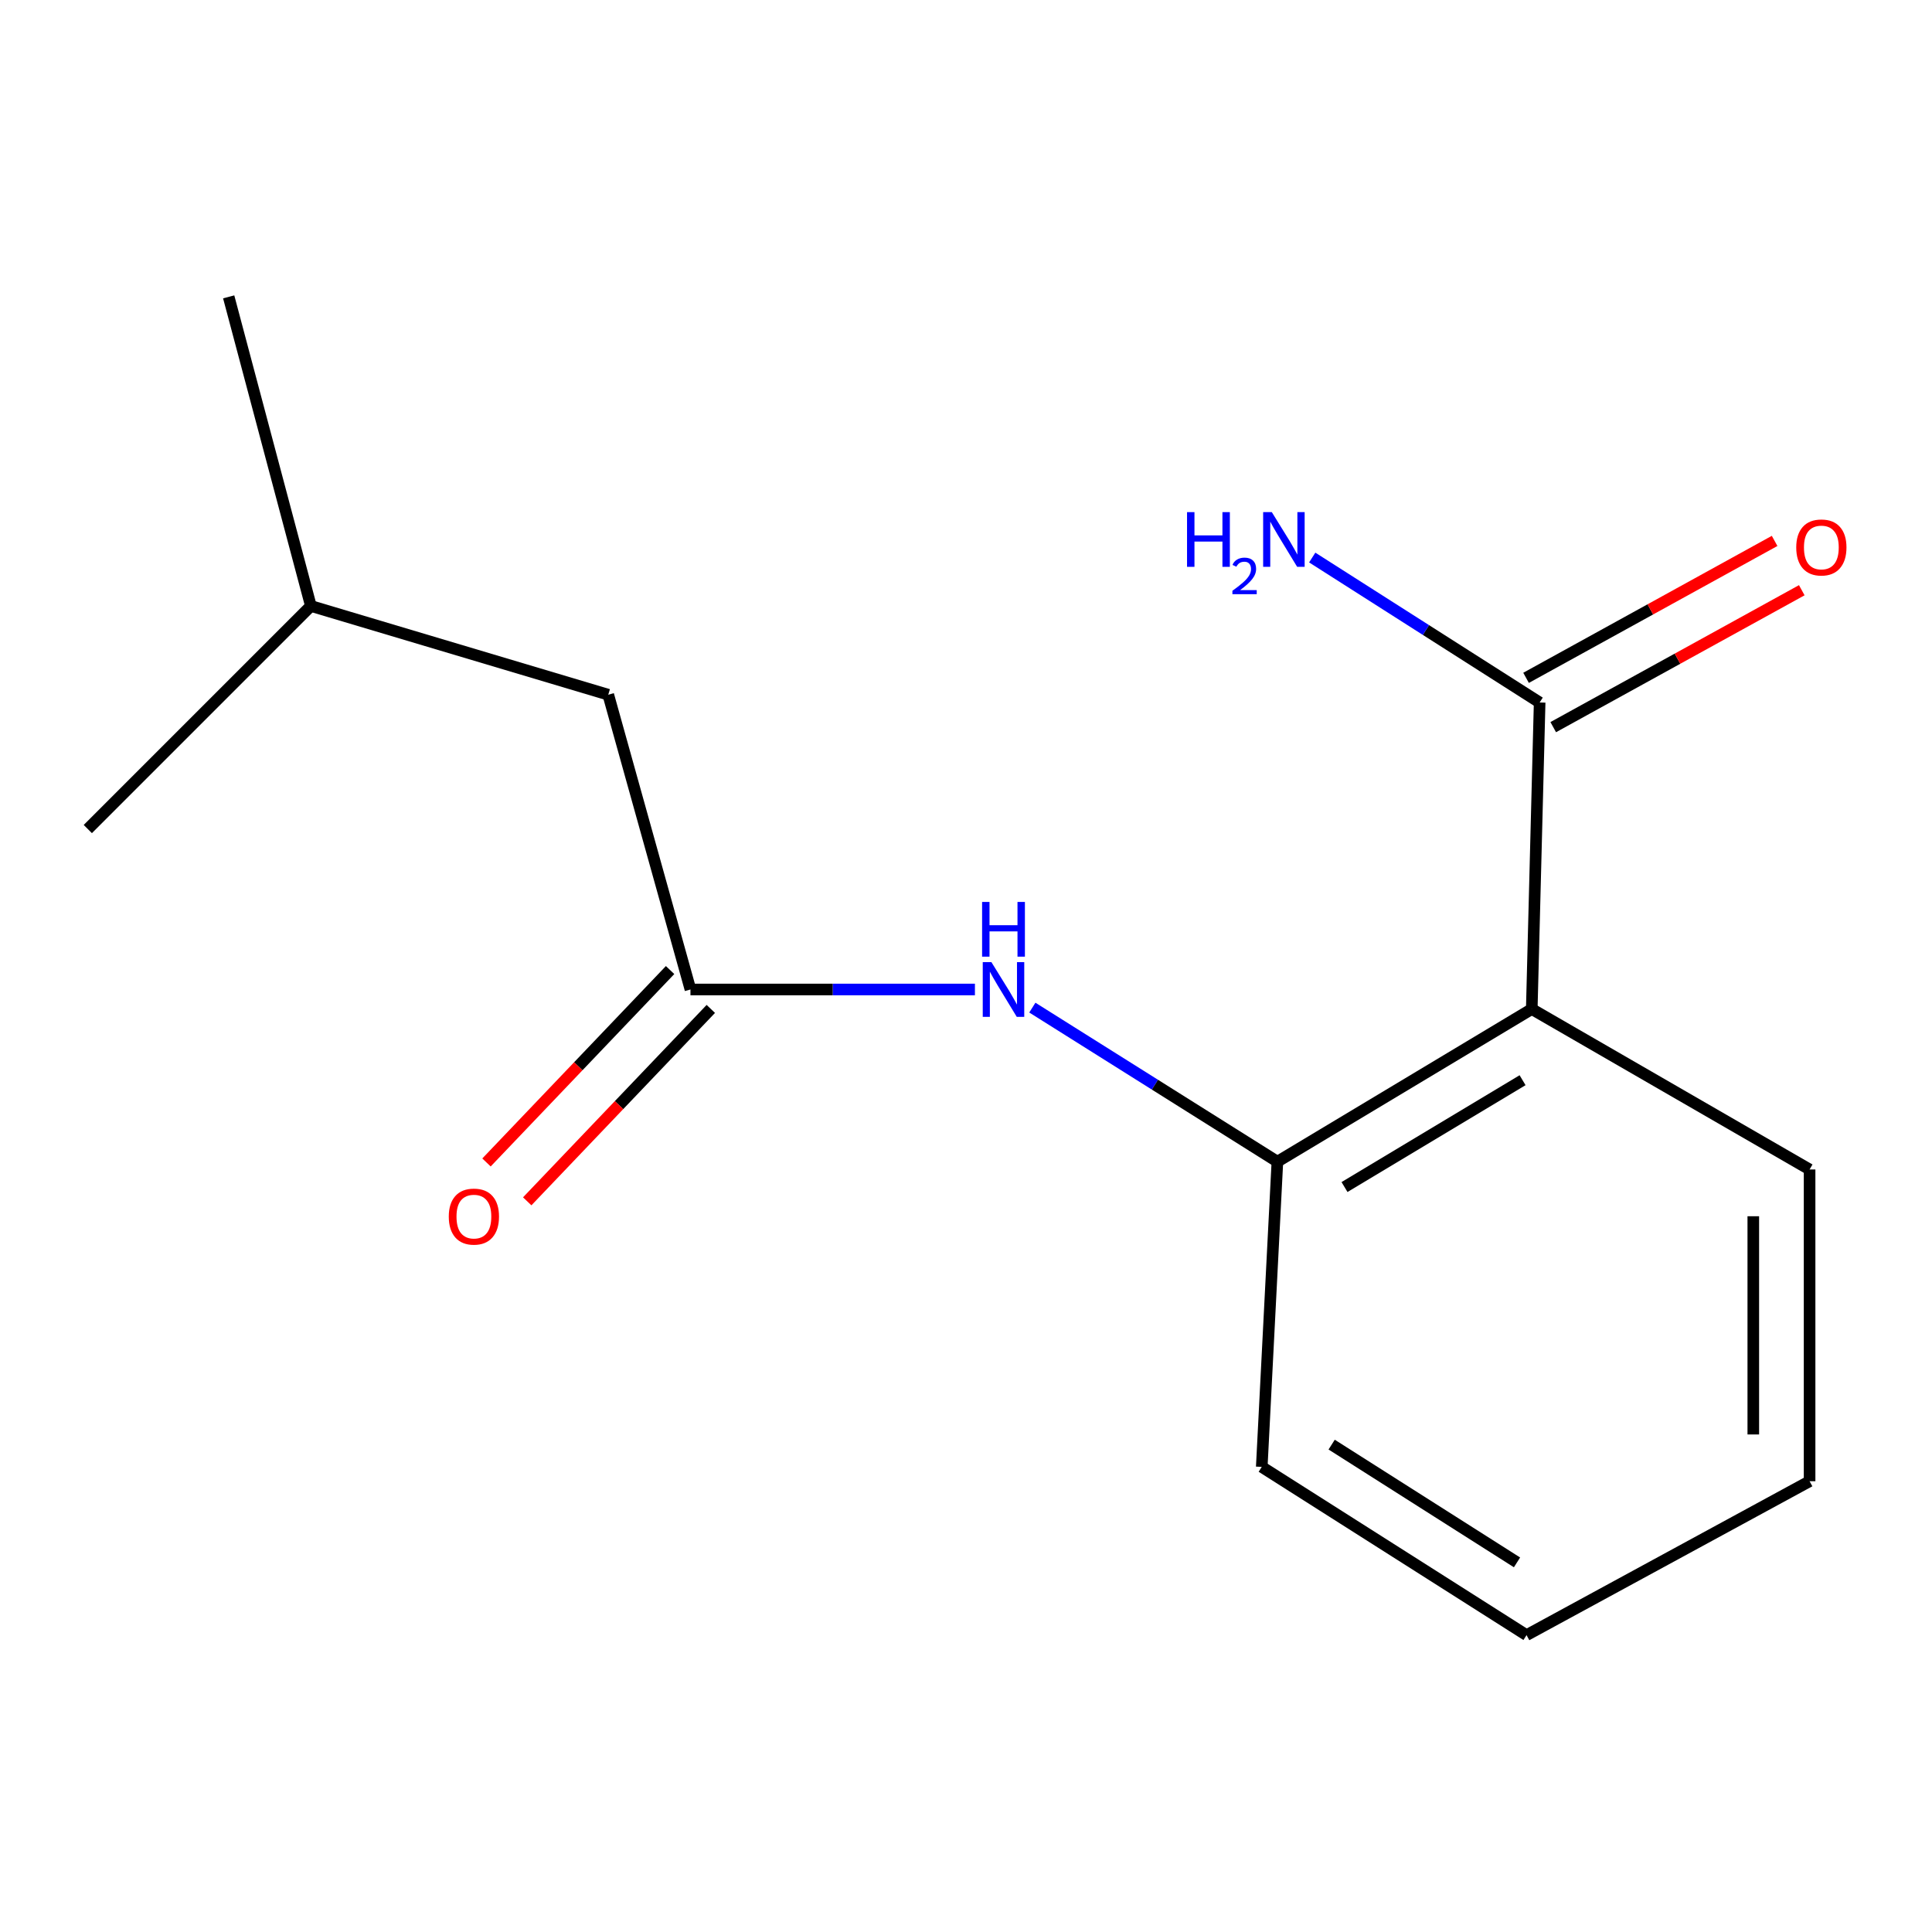 <?xml version='1.0' encoding='iso-8859-1'?>
<svg version='1.1' baseProfile='full'
              xmlns='http://www.w3.org/2000/svg'
                      xmlns:rdkit='http://www.rdkit.org/xml'
                      xmlns:xlink='http://www.w3.org/1999/xlink'
                  xml:space='preserve'
width='1000px' height='1000px' viewBox='0 0 1000 1000'>
<!-- END OF HEADER -->
<rect style='opacity:1.0;fill:#FFFFFF;stroke:none' width='1000' height='1000' x='0' y='0'> </rect>
<path class='bond-0' d='M 792.838,522.276 L 661.175,601.276' style='fill:none;fill-rule:evenodd;stroke:#000000;stroke-width:6px;stroke-linecap:butt;stroke-linejoin:miter;stroke-opacity:1' />
<path class='bond-0' d='M 788.081,559.113 L 695.918,614.413' style='fill:none;fill-rule:evenodd;stroke:#000000;stroke-width:6px;stroke-linecap:butt;stroke-linejoin:miter;stroke-opacity:1' />
<path class='bond-1' d='M 792.838,522.276 L 796.918,363.61' style='fill:none;fill-rule:evenodd;stroke:#000000;stroke-width:6px;stroke-linecap:butt;stroke-linejoin:miter;stroke-opacity:1' />
<path class='bond-8' d='M 792.838,522.276 L 936.642,605.324' style='fill:none;fill-rule:evenodd;stroke:#000000;stroke-width:6px;stroke-linecap:butt;stroke-linejoin:miter;stroke-opacity:1' />
<path class='bond-2' d='M 661.175,601.276 L 597.756,561.409' style='fill:none;fill-rule:evenodd;stroke:#000000;stroke-width:6px;stroke-linecap:butt;stroke-linejoin:miter;stroke-opacity:1' />
<path class='bond-2' d='M 597.756,561.409 L 534.337,521.541' style='fill:none;fill-rule:evenodd;stroke:#0000FF;stroke-width:6px;stroke-linecap:butt;stroke-linejoin:miter;stroke-opacity:1' />
<path class='bond-9' d='M 661.175,601.276 L 653.081,759.262' style='fill:none;fill-rule:evenodd;stroke:#000000;stroke-width:6px;stroke-linecap:butt;stroke-linejoin:miter;stroke-opacity:1' />
<path class='bond-4' d='M 803.948,376.372 L 868.273,340.935' style='fill:none;fill-rule:evenodd;stroke:#000000;stroke-width:6px;stroke-linecap:butt;stroke-linejoin:miter;stroke-opacity:1' />
<path class='bond-4' d='M 868.273,340.935 L 932.598,305.498' style='fill:none;fill-rule:evenodd;stroke:#FF0000;stroke-width:6px;stroke-linecap:butt;stroke-linejoin:miter;stroke-opacity:1' />
<path class='bond-4' d='M 789.887,350.849 L 854.212,315.412' style='fill:none;fill-rule:evenodd;stroke:#000000;stroke-width:6px;stroke-linecap:butt;stroke-linejoin:miter;stroke-opacity:1' />
<path class='bond-4' d='M 854.212,315.412 L 918.537,279.975' style='fill:none;fill-rule:evenodd;stroke:#FF0000;stroke-width:6px;stroke-linecap:butt;stroke-linejoin:miter;stroke-opacity:1' />
<path class='bond-6' d='M 796.918,363.61 L 738.062,326.096' style='fill:none;fill-rule:evenodd;stroke:#000000;stroke-width:6px;stroke-linecap:butt;stroke-linejoin:miter;stroke-opacity:1' />
<path class='bond-6' d='M 738.062,326.096 L 679.207,288.582' style='fill:none;fill-rule:evenodd;stroke:#0000FF;stroke-width:6px;stroke-linecap:butt;stroke-linejoin:miter;stroke-opacity:1' />
<path class='bond-3' d='M 504.62,512.158 L 430.999,512.158' style='fill:none;fill-rule:evenodd;stroke:#0000FF;stroke-width:6px;stroke-linecap:butt;stroke-linejoin:miter;stroke-opacity:1' />
<path class='bond-3' d='M 430.999,512.158 L 357.378,512.158' style='fill:none;fill-rule:evenodd;stroke:#000000;stroke-width:6px;stroke-linecap:butt;stroke-linejoin:miter;stroke-opacity:1' />
<path class='bond-5' d='M 346.838,502.099 L 299.322,551.893' style='fill:none;fill-rule:evenodd;stroke:#000000;stroke-width:6px;stroke-linecap:butt;stroke-linejoin:miter;stroke-opacity:1' />
<path class='bond-5' d='M 299.322,551.893 L 251.806,601.687' style='fill:none;fill-rule:evenodd;stroke:#FF0000;stroke-width:6px;stroke-linecap:butt;stroke-linejoin:miter;stroke-opacity:1' />
<path class='bond-5' d='M 367.919,522.216 L 320.403,572.01' style='fill:none;fill-rule:evenodd;stroke:#000000;stroke-width:6px;stroke-linecap:butt;stroke-linejoin:miter;stroke-opacity:1' />
<path class='bond-5' d='M 320.403,572.01 L 272.888,621.804' style='fill:none;fill-rule:evenodd;stroke:#FF0000;stroke-width:6px;stroke-linecap:butt;stroke-linejoin:miter;stroke-opacity:1' />
<path class='bond-7' d='M 357.378,512.158 L 314.834,359.579' style='fill:none;fill-rule:evenodd;stroke:#000000;stroke-width:6px;stroke-linecap:butt;stroke-linejoin:miter;stroke-opacity:1' />
<path class='bond-10' d='M 314.834,359.579 L 160.912,313.652' style='fill:none;fill-rule:evenodd;stroke:#000000;stroke-width:6px;stroke-linecap:butt;stroke-linejoin:miter;stroke-opacity:1' />
<path class='bond-11' d='M 936.642,605.324 L 936.642,766.676' style='fill:none;fill-rule:evenodd;stroke:#000000;stroke-width:6px;stroke-linecap:butt;stroke-linejoin:miter;stroke-opacity:1' />
<path class='bond-11' d='M 907.503,629.527 L 907.503,742.473' style='fill:none;fill-rule:evenodd;stroke:#000000;stroke-width:6px;stroke-linecap:butt;stroke-linejoin:miter;stroke-opacity:1' />
<path class='bond-15' d='M 653.081,759.262 L 790.135,846.341' style='fill:none;fill-rule:evenodd;stroke:#000000;stroke-width:6px;stroke-linecap:butt;stroke-linejoin:miter;stroke-opacity:1' />
<path class='bond-15' d='M 689.266,747.729 L 785.203,808.684' style='fill:none;fill-rule:evenodd;stroke:#000000;stroke-width:6px;stroke-linecap:butt;stroke-linejoin:miter;stroke-opacity:1' />
<path class='bond-12' d='M 160.912,313.652 L 45.455,429.11' style='fill:none;fill-rule:evenodd;stroke:#000000;stroke-width:6px;stroke-linecap:butt;stroke-linejoin:miter;stroke-opacity:1' />
<path class='bond-13' d='M 160.912,313.652 L 118.368,153.659' style='fill:none;fill-rule:evenodd;stroke:#000000;stroke-width:6px;stroke-linecap:butt;stroke-linejoin:miter;stroke-opacity:1' />
<path class='bond-14' d='M 936.642,766.676 L 790.135,846.341' style='fill:none;fill-rule:evenodd;stroke:#000000;stroke-width:6px;stroke-linecap:butt;stroke-linejoin:miter;stroke-opacity:1' />
<path  class='atom-3' d='M 513.151 497.998
L 522.431 512.998
Q 523.351 514.478, 524.831 517.158
Q 526.311 519.838, 526.391 519.998
L 526.391 497.998
L 530.151 497.998
L 530.151 526.318
L 526.271 526.318
L 516.311 509.918
Q 515.151 507.998, 513.911 505.798
Q 512.711 503.598, 512.351 502.918
L 512.351 526.318
L 508.671 526.318
L 508.671 497.998
L 513.151 497.998
' fill='#0000FF'/>
<path  class='atom-3' d='M 508.331 466.846
L 512.171 466.846
L 512.171 478.886
L 526.651 478.886
L 526.651 466.846
L 530.491 466.846
L 530.491 495.166
L 526.651 495.166
L 526.651 482.086
L 512.171 482.086
L 512.171 495.166
L 508.331 495.166
L 508.331 466.846
' fill='#0000FF'/>
<path  class='atom-5' d='M 929.729 283.362
Q 929.729 276.562, 933.089 272.762
Q 936.449 268.962, 942.729 268.962
Q 949.009 268.962, 952.369 272.762
Q 955.729 276.562, 955.729 283.362
Q 955.729 290.242, 952.329 294.162
Q 948.929 298.042, 942.729 298.042
Q 936.489 298.042, 933.089 294.162
Q 929.729 290.282, 929.729 283.362
M 942.729 294.842
Q 947.049 294.842, 949.369 291.962
Q 951.729 289.042, 951.729 283.362
Q 951.729 277.802, 949.369 275.002
Q 947.049 272.162, 942.729 272.162
Q 938.409 272.162, 936.049 274.962
Q 933.729 277.762, 933.729 283.362
Q 933.729 289.082, 936.049 291.962
Q 938.409 294.842, 942.729 294.842
' fill='#FF0000'/>
<path  class='atom-6' d='M 232.288 629.703
Q 232.288 622.903, 235.648 619.103
Q 239.008 615.303, 245.288 615.303
Q 251.568 615.303, 254.928 619.103
Q 258.288 622.903, 258.288 629.703
Q 258.288 636.583, 254.888 640.503
Q 251.488 644.383, 245.288 644.383
Q 239.048 644.383, 235.648 640.503
Q 232.288 636.623, 232.288 629.703
M 245.288 641.183
Q 249.608 641.183, 251.928 638.303
Q 254.288 635.383, 254.288 629.703
Q 254.288 624.143, 251.928 621.343
Q 249.608 618.503, 245.288 618.503
Q 240.968 618.503, 238.608 621.303
Q 236.288 624.103, 236.288 629.703
Q 236.288 635.423, 238.608 638.303
Q 240.968 641.183, 245.288 641.183
' fill='#FF0000'/>
<path  class='atom-7' d='M 614.41 265.075
L 618.25 265.075
L 618.25 277.115
L 632.73 277.115
L 632.73 265.075
L 636.57 265.075
L 636.57 293.395
L 632.73 293.395
L 632.73 280.315
L 618.25 280.315
L 618.25 293.395
L 614.41 293.395
L 614.41 265.075
' fill='#0000FF'/>
<path  class='atom-7' d='M 637.943 292.401
Q 638.629 290.632, 640.266 289.656
Q 641.903 288.652, 644.173 288.652
Q 646.998 288.652, 648.582 290.184
Q 650.166 291.715, 650.166 294.434
Q 650.166 297.206, 648.107 299.793
Q 646.074 302.38, 641.85 305.443
L 650.483 305.443
L 650.483 307.555
L 637.89 307.555
L 637.89 305.786
Q 641.375 303.304, 643.434 301.456
Q 645.519 299.608, 646.523 297.945
Q 647.526 296.282, 647.526 294.566
Q 647.526 292.771, 646.628 291.768
Q 645.731 290.764, 644.173 290.764
Q 642.668 290.764, 641.665 291.372
Q 640.662 291.979, 639.949 293.325
L 637.943 292.401
' fill='#0000FF'/>
<path  class='atom-7' d='M 658.283 265.075
L 667.563 280.075
Q 668.483 281.555, 669.963 284.235
Q 671.443 286.915, 671.523 287.075
L 671.523 265.075
L 675.283 265.075
L 675.283 293.395
L 671.403 293.395
L 661.443 276.995
Q 660.283 275.075, 659.043 272.875
Q 657.843 270.675, 657.483 269.995
L 657.483 293.395
L 653.803 293.395
L 653.803 265.075
L 658.283 265.075
' fill='#0000FF'/>
</svg>
